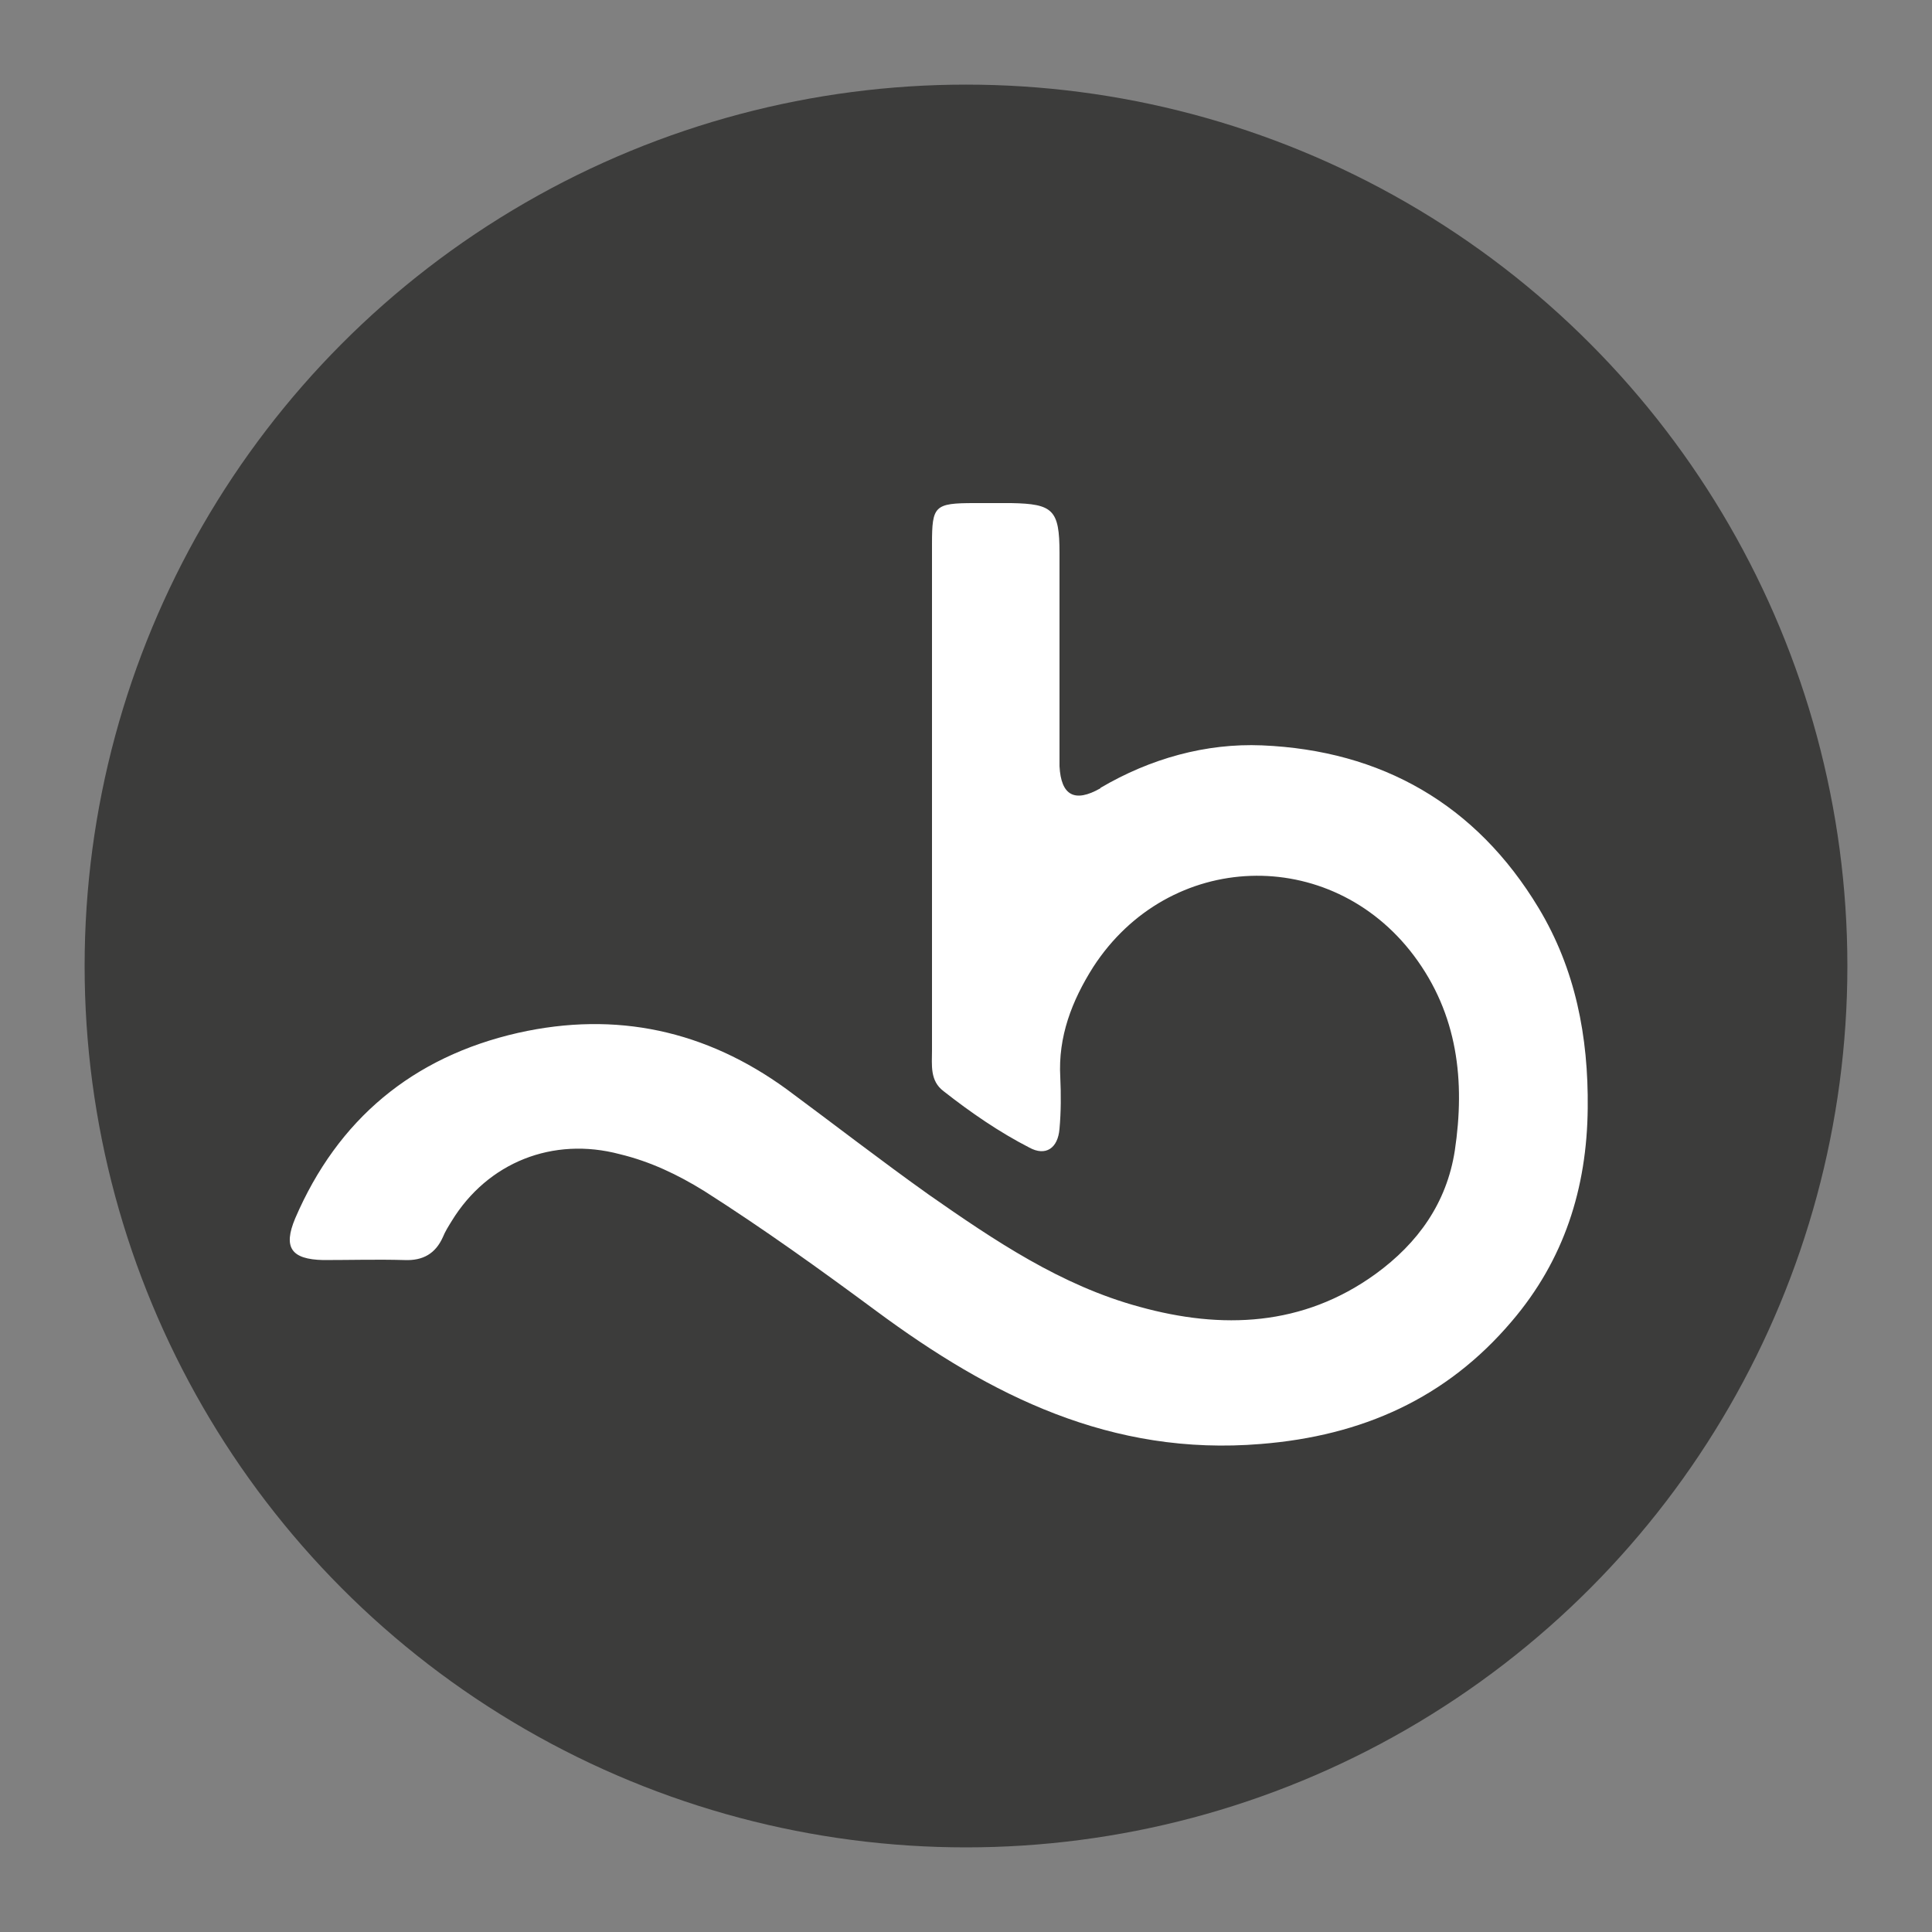 <?xml version="1.0" encoding="UTF-8"?>
<svg xmlns="http://www.w3.org/2000/svg" version="1.1" viewBox="0 0 500 500">
  <rect x="0" y="0" width="500" height="500" fill="#808080" stroke="none"/>
  <!-- Generator: Adobe Illustrator 29.2.1, SVG Export Plug-In . SVG Version: 2.1.0 Build 116)  -->
  <defs>
    <style>
      .st0 {
        fill: #3c3c3b;
      }

      .st1 {
        fill: #fff;
      }
    </style>
  </defs>
  <g id="Shape">
    <circle class="st0" cx="250" cy="250" r="228.1"/>
  </g>
  <g id="Logo">
    <path class="st1" d="M284.8,203.9c12.9-7.6,27.3-11.6,41.8-11,30.9,1.3,55.4,15.2,71.6,42.1,9.5,15.8,12.9,33.2,12.7,51.8-.2,20.7-6.1,39.3-19.7,55.2-16.9,19.9-38.7,29.6-64.9,31.7-38.7,3.2-69.9-12.5-99.5-34.4-14.6-10.8-29.2-21.3-44.6-31.1-6.8-4.2-13.9-7.6-21.8-9.5-17.3-4.6-34.2,2.1-43.5,17.3-.8,1.3-1.7,2.7-2.3,4.2-1.9,4.2-5.1,6.1-9.9,5.9-7-.2-13.9,0-21.1,0-8.2-.2-10.4-3.2-7.2-10.8,11-25.6,30.4-41.8,57.7-48,25.4-5.7,48.6-.6,69.5,14.6,12.3,9.1,24.3,18.4,36.8,27.3,16.9,11.8,34.2,23.5,54.5,29,21.3,5.9,42.3,5.1,61.1-8.5,11-8,18.4-18.4,20.5-31.9,2.7-18,.8-35.3-10.6-50.5-21.6-28.7-63.4-27.3-83,3-5.5,8.7-9.1,18-8.5,28.5.2,4.4.2,8.9-.2,13.3-.4,5.1-3.6,7.2-7.8,4.9-7.8-4-15.2-9.1-22.2-14.6-3.6-2.7-3-6.8-3-10.6v-131c0-9.9.6-10.6,11-10.6h9.5c10.8.2,12.5,1.7,12.5,12.9v55.2q.6,11.4,10.6,5.7Z"/>
  </g>
</svg>